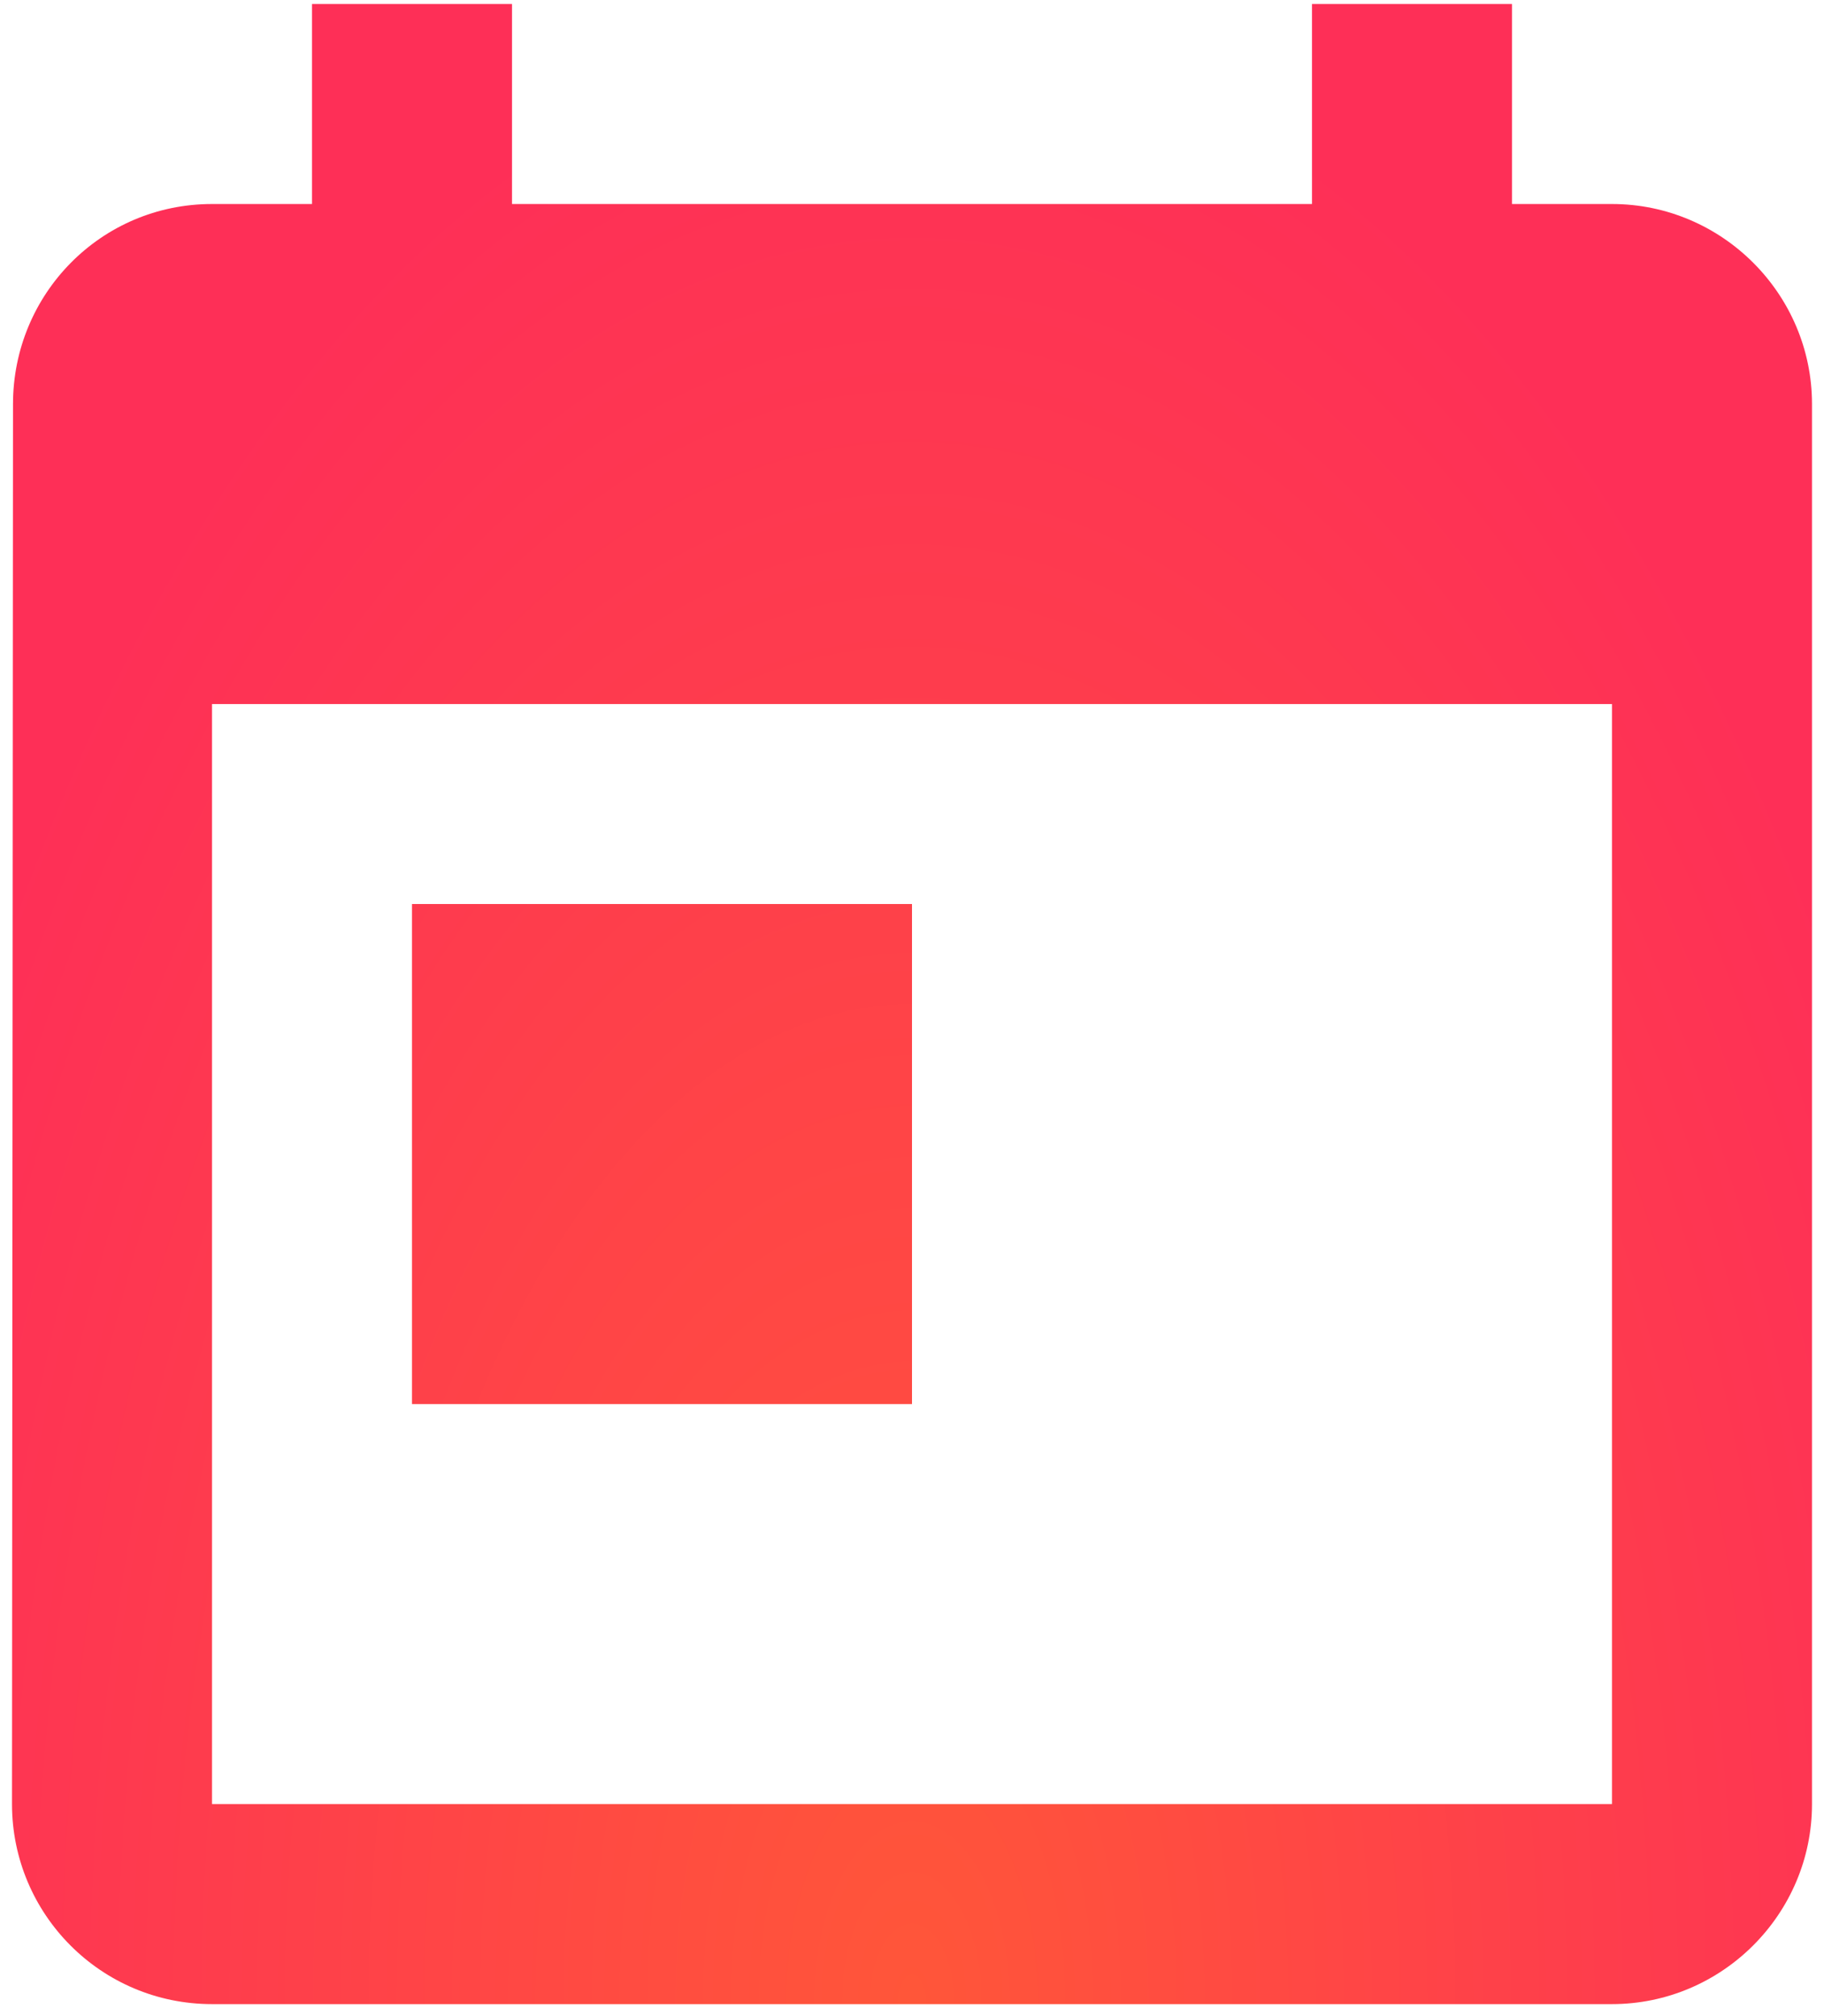 <?xml version="1.0" encoding="UTF-8"?> <svg xmlns="http://www.w3.org/2000/svg" width="38" height="42" viewBox="0 0 38 42" fill="none"> <path d="M33.583 4.25H31.5V0.083H27.333V4.25H10.667V0.083H6.5V4.25H4.417C2.104 4.25 0.271 6.125 0.271 8.417L0.25 37.583C0.25 39.875 2.104 41.75 4.417 41.75H33.583C35.875 41.75 37.75 39.875 37.75 37.583V8.417C37.75 6.125 35.875 4.25 33.583 4.25ZM33.583 37.583H4.417V14.667H33.583V37.583ZM8.583 18.833H19V29.25H8.583V18.833Z" fill="url(#paint0_radial)"></path> <defs> <radialGradient id="paint0_radial" cx="0" cy="0" r="1" gradientUnits="userSpaceOnUse" gradientTransform="translate(19 41.75) rotate(-90) scale(41.667 22.775)"> <stop stop-color="#FF5639"></stop> <stop offset="1" stop-color="#FE2F57"></stop> </radialGradient> </defs> </svg> 